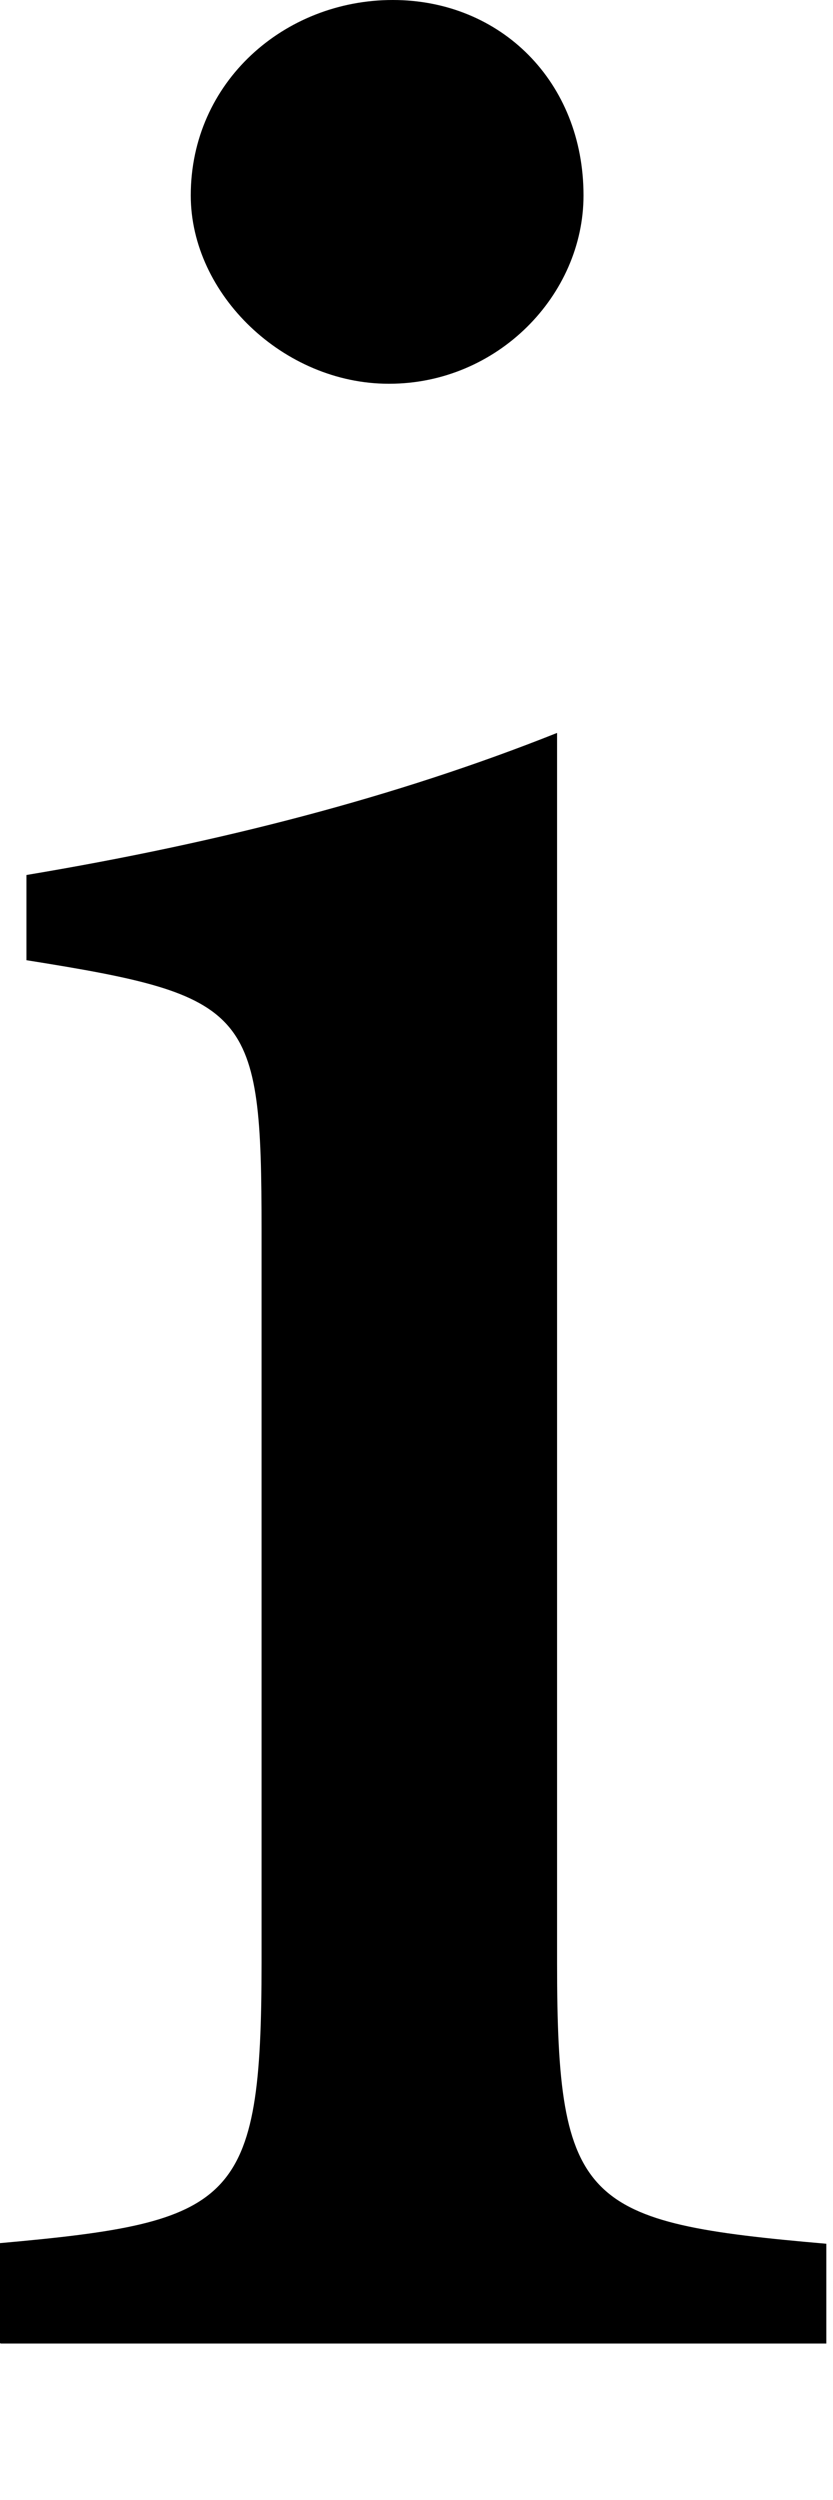 <?xml version="1.0" encoding="utf-8"?>
<svg xmlns="http://www.w3.org/2000/svg" fill="none" height="100%" overflow="visible" preserveAspectRatio="none" style="display: block;" viewBox="0 0 4 12" width="100%">
<path d="M0 11.246V10.767C1.129 10.666 1.256 10.58 1.256 9.42V5.905C1.256 4.846 1.203 4.78 0.127 4.609V4.2C1.059 4.044 1.902 3.826 2.675 3.518V9.423C2.675 10.583 2.802 10.669 3.968 10.77V11.249H0.003L0 11.246ZM1.866 1.842C1.363 1.842 0.916 1.414 0.916 0.938C0.916 0.393 1.366 0 1.886 0C2.405 0 2.802 0.393 2.802 0.938C2.802 1.417 2.389 1.842 1.869 1.842H1.866Z" fill="black" id="Vector"/>
</svg>